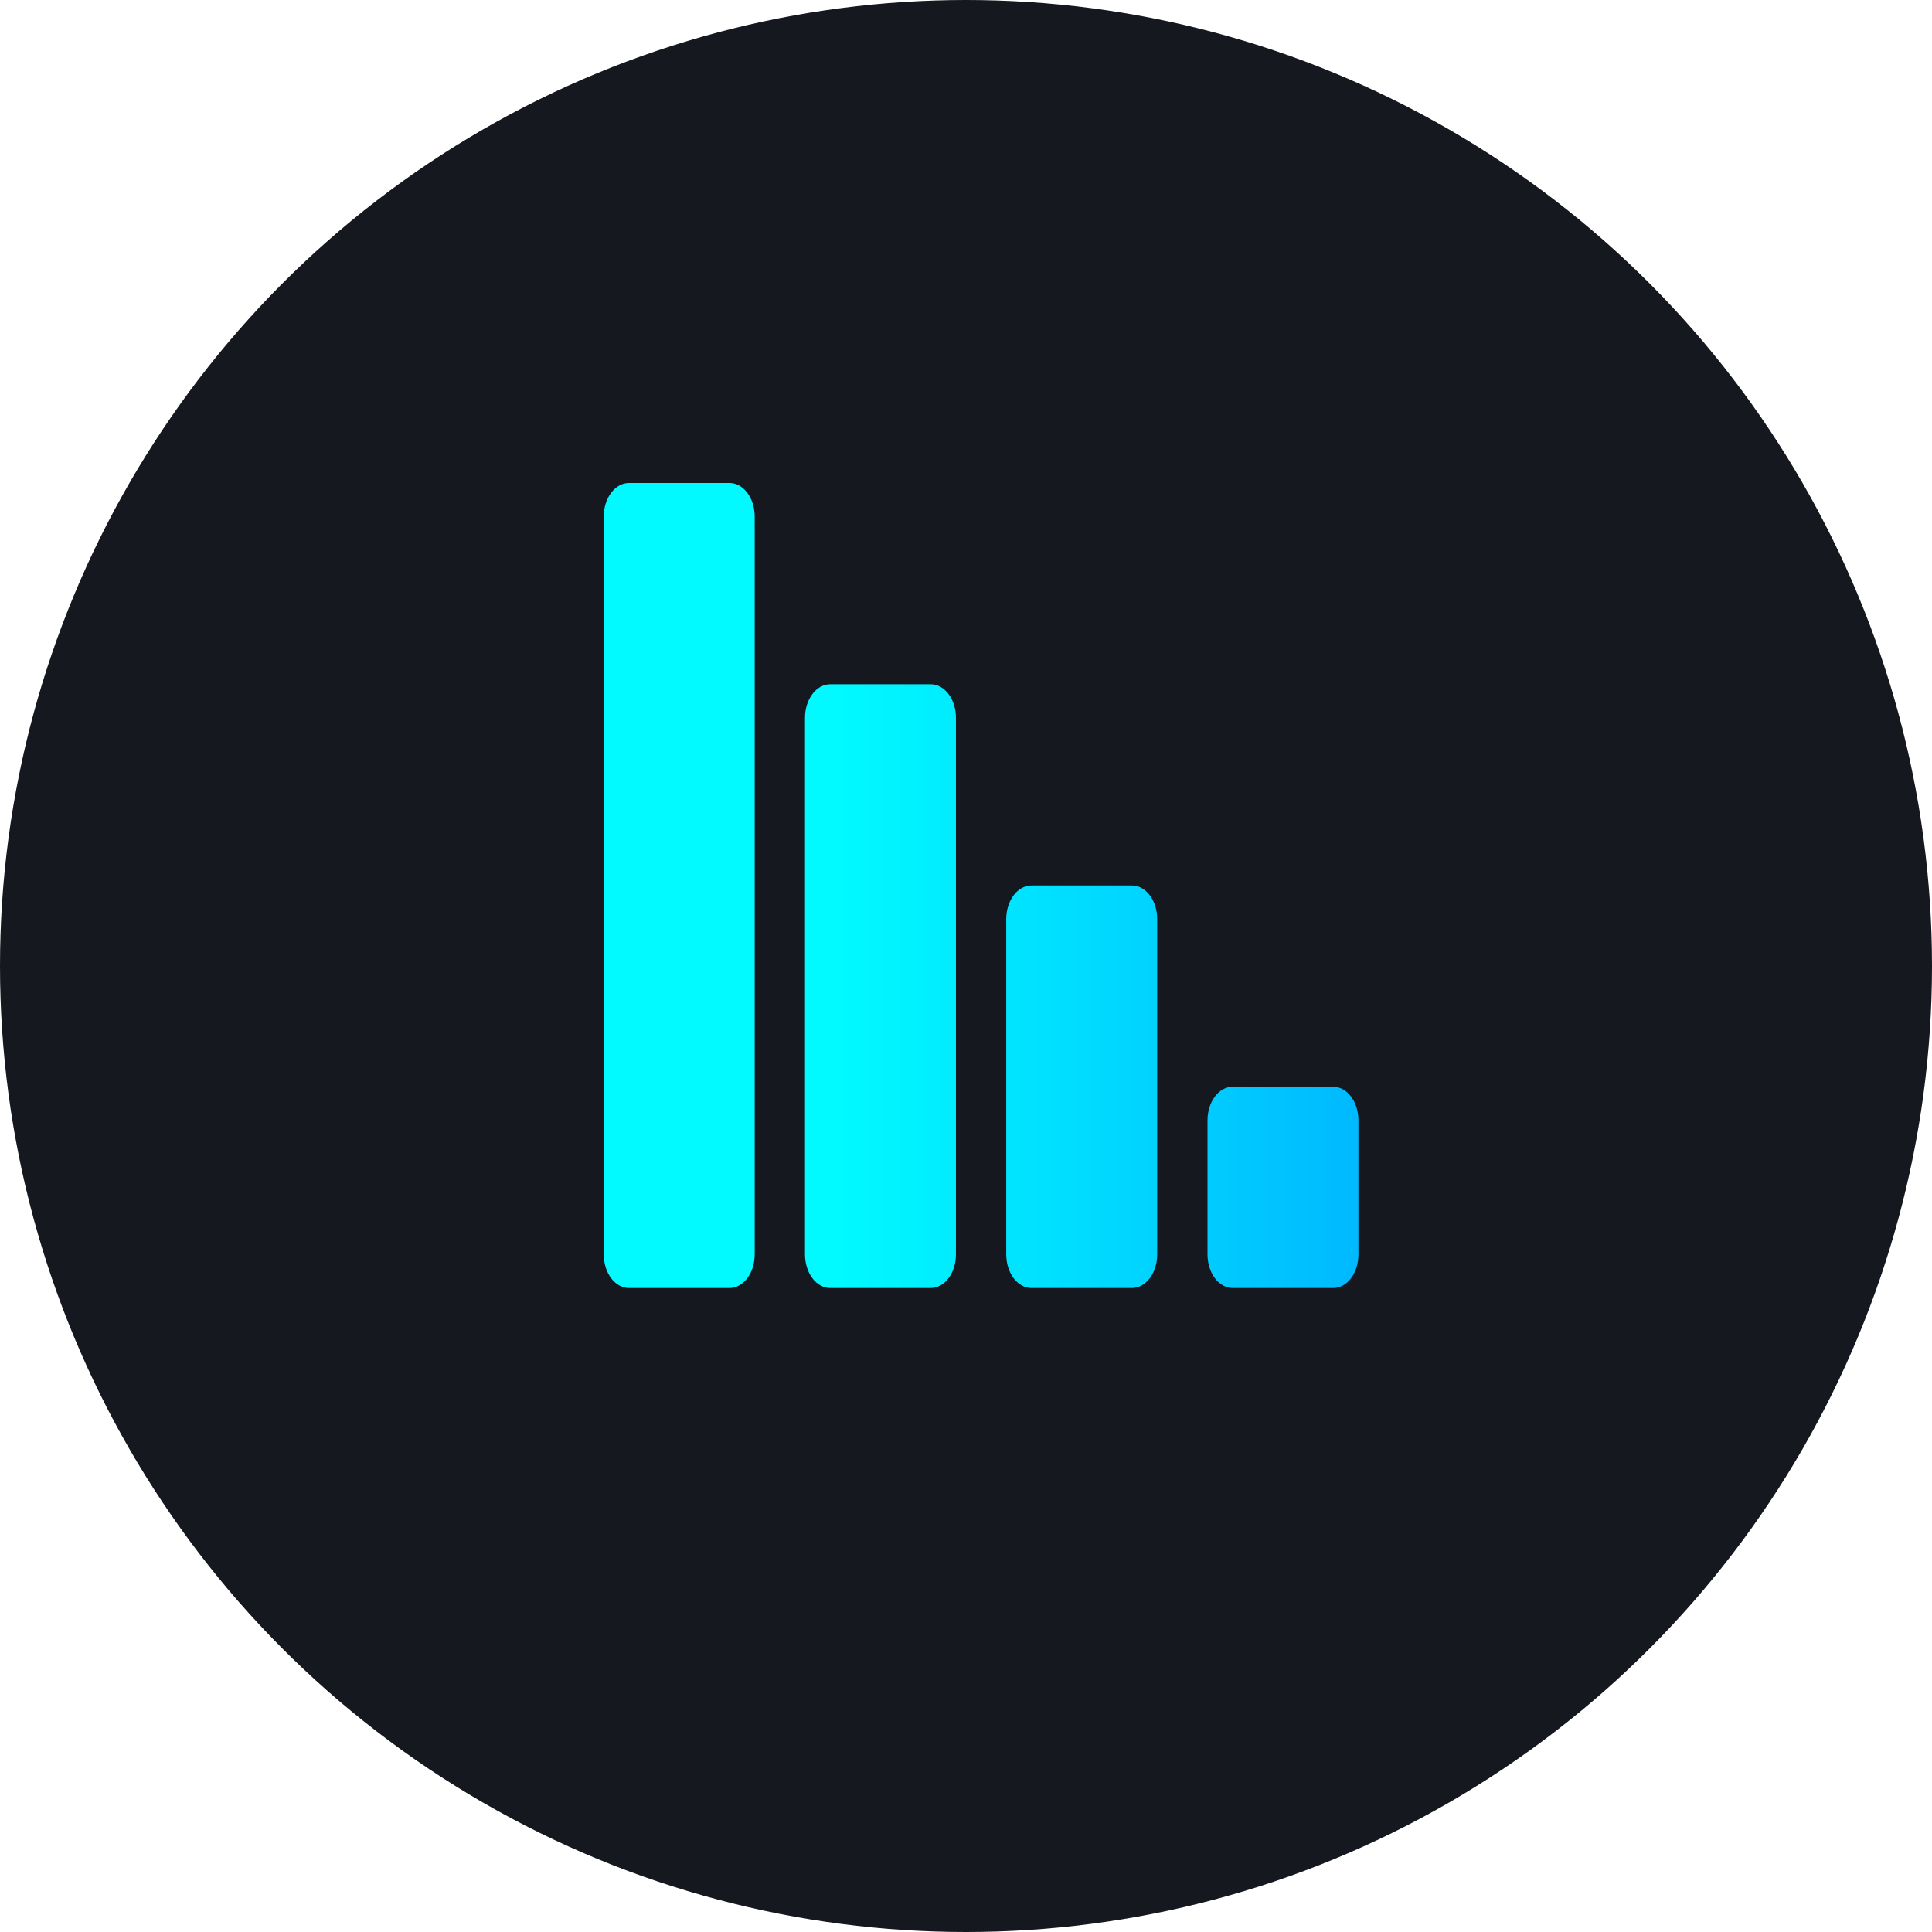 <svg width="48" height="48" viewBox="0 0 48 48" fill="none" xmlns="http://www.w3.org/2000/svg">
<g id="Group 1261157469">
<circle id="Ellipse 50" cx="24" cy="24" r="24" fill="url(#paint0_linear_1_12989)"/>
<path id="Vector" d="M33.75 27.833C33.75 27.612 33.684 27.4 33.567 27.244C33.45 27.088 33.291 27 33.125 27H30.625C30.459 27 30.3 27.088 30.183 27.244C30.066 27.4 30 27.612 30 27.833V31.167C30 31.388 30.066 31.6 30.183 31.756C30.3 31.912 30.459 32 30.625 32H33.125C33.291 32 33.45 31.912 33.567 31.756C33.684 31.6 33.75 31.388 33.75 31.167V27.833ZM28.75 22.833C28.75 22.612 28.684 22.4 28.567 22.244C28.45 22.088 28.291 22 28.125 22H25.625C25.459 22 25.3 22.088 25.183 22.244C25.066 22.4 25 22.612 25 22.833V31.167C25 31.388 25.066 31.6 25.183 31.756C25.3 31.912 25.459 32 25.625 32H28.125C28.291 32 28.45 31.912 28.567 31.756C28.684 31.6 28.75 31.388 28.75 31.167V22.833ZM23.75 17.833C23.75 17.612 23.684 17.4 23.567 17.244C23.45 17.088 23.291 17 23.125 17H20.625C20.459 17 20.3 17.088 20.183 17.244C20.066 17.4 20 17.612 20 17.833V31.167C20 31.388 20.066 31.6 20.183 31.756C20.3 31.912 20.459 32 20.625 32H23.125C23.291 32 23.45 31.912 23.567 31.756C23.684 31.6 23.75 31.388 23.75 31.167V17.833ZM18.75 12.833C18.75 12.612 18.684 12.4 18.567 12.244C18.45 12.088 18.291 12 18.125 12H15.625C15.459 12 15.3 12.088 15.183 12.244C15.066 12.4 15 12.612 15 12.833V31.167C15 31.388 15.066 31.6 15.183 31.756C15.3 31.912 15.459 32 15.625 32H18.125C18.291 32 18.45 31.912 18.567 31.756C18.684 31.6 18.75 31.388 18.75 31.167V12.833Z" fill="url(#paint1_linear_1_12989)"/>
</g>
<defs>
<linearGradient id="paint0_linear_1_12989" x1="24" y1="0" x2="24" y2="48" gradientUnits="userSpaceOnUse">
<stop stop-color="#16181F"/>
<stop offset="0.927" stop-color="#16181F"/>
<stop offset="1" stop-color="#16181F"/>
</linearGradient>
<linearGradient id="paint1_linear_1_12989" x1="33.75" y1="25.291" x2="15" y2="25.291" gradientUnits="userSpaceOnUse">
<stop stop-color="#00b9ff"/>
<stop offset="0.688" stop-color="#00faff"/>
</linearGradient>
</defs>
</svg>
